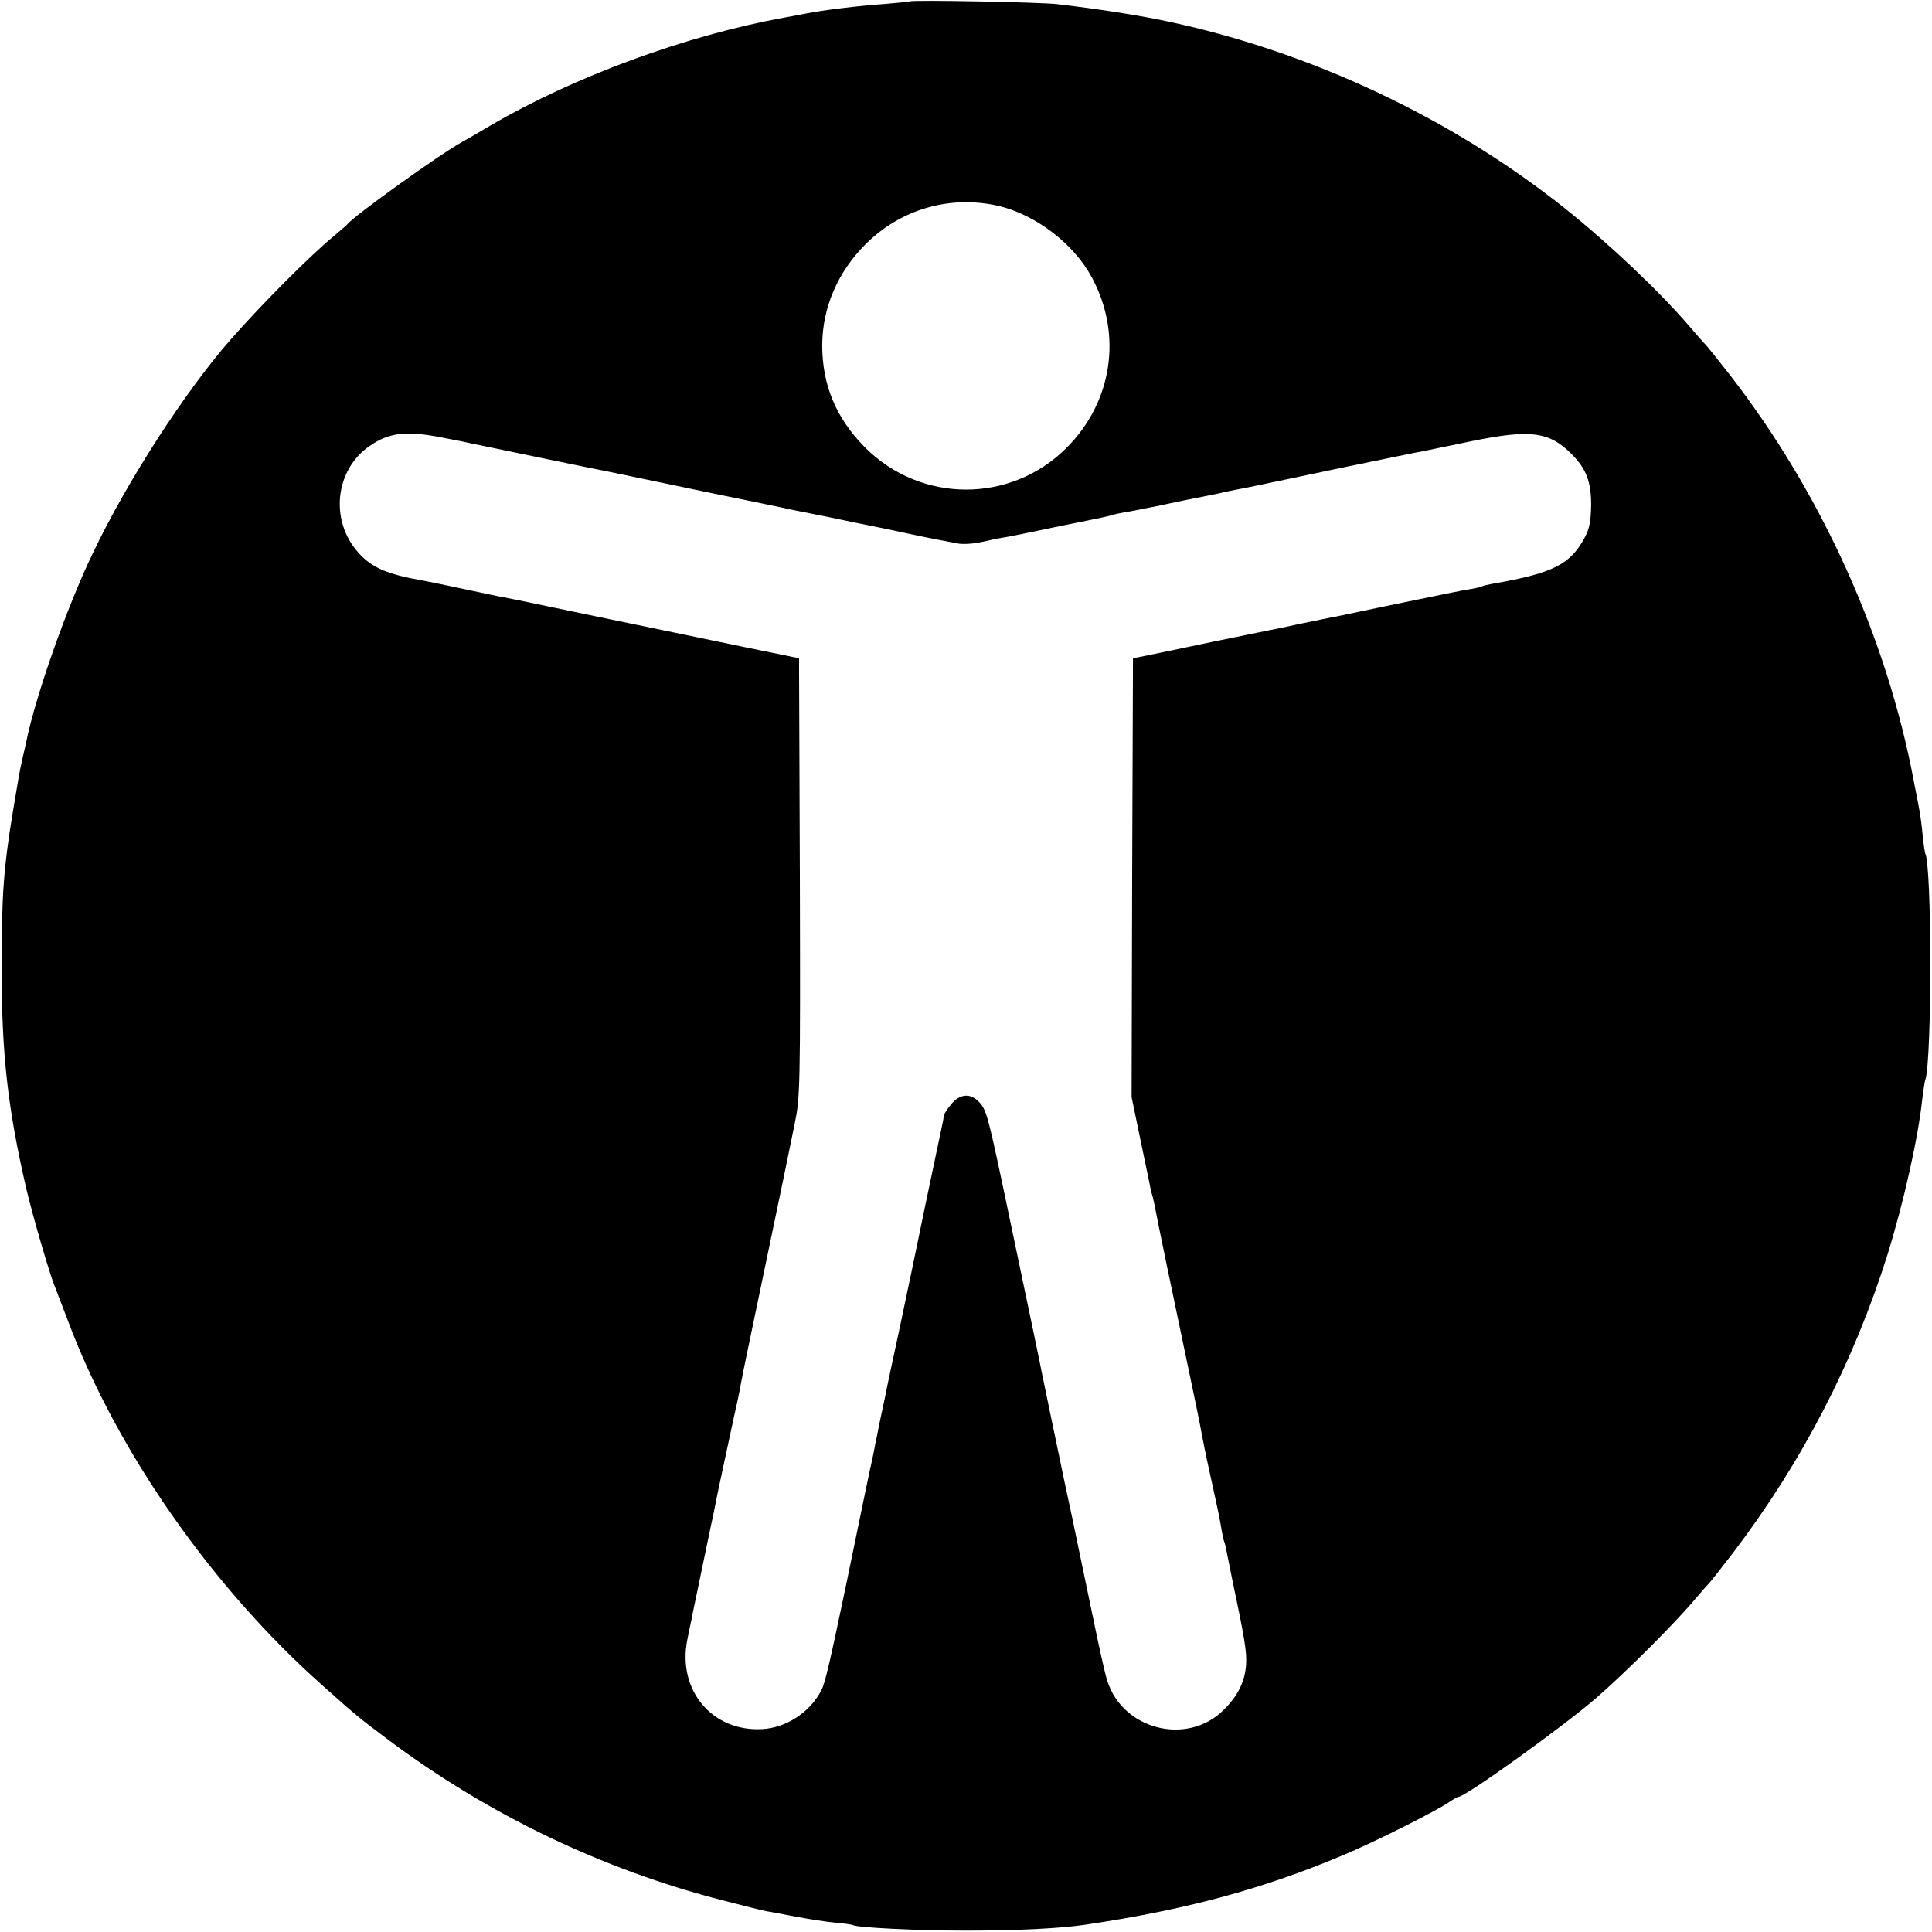 <?xml version="1.0" standalone="no"?>
<!DOCTYPE svg PUBLIC "-//W3C//DTD SVG 20010904//EN"
 "http://www.w3.org/TR/2001/REC-SVG-20010904/DTD/svg10.dtd">
<svg version="1.0" xmlns="http://www.w3.org/2000/svg"
 width="700pt" height="700pt" viewBox="0 0 700 700"
 preserveAspectRatio="xMidYMid meet">
<g transform="translate(0,700) scale(0.1,-0.1)"
fill="#000000" stroke="none">
<path d="M3298 6995 c-2 -1 -41 -5 -88 -9 -100 -7 -225 -22 -295 -36 -27 -5
-61 -12 -75 -14 -355 -65 -756 -212 -1060 -389 -47 -28 -94 -55 -105 -61 -82
-45 -391 -267 -415 -297 -3 -4 -25 -23 -50 -44 -84 -69 -258 -243 -374 -375
-163 -185 -376 -514 -500 -775 -94 -195 -207 -516 -241 -683 -2 -9 -8 -37 -14
-62 -11 -49 -13 -63 -35 -195 -33 -199 -40 -300 -40 -550 -1 -322 22 -521 90
-815 24 -101 86 -314 104 -355 4 -11 25 -65 46 -120 176 -471 523 -968 925
-1324 124 -111 135 -119 239 -197 360 -269 772 -467 1207 -579 73 -19 146 -37
161 -40 16 -2 64 -12 108 -20 43 -8 106 -18 139 -21 33 -3 62 -7 65 -9 15 -9
230 -20 410 -20 188 0 340 8 430 21 365 54 643 129 933 251 118 49 344 163
388 194 15 10 30 19 34 19 25 0 374 251 495 355 113 98 293 278 365 365 21 25
41 47 44 50 4 3 45 55 91 115 250 329 436 689 559 1080 58 187 111 422 126
565 4 30 8 61 11 68 24 74 24 781 -1 821 -1 4 -6 33 -9 66 -3 33 -8 69 -10 80
-2 11 -11 61 -21 110 -98 525 -337 1052 -670 1480 -43 55 -81 102 -84 105 -4
3 -31 34 -61 69 -111 129 -291 299 -450 426 -413 329 -926 570 -1447 679 -99
21 -246 44 -393 61 -55 7 -526 16 -532 10z m320 -741 c135 -32 274 -138 339
-261 110 -206 74 -449 -93 -616 -202 -202 -528 -201 -730 2 -105 106 -155 226
-155 371 1 136 56 264 157 365 128 128 307 179 482 139z m-2018 -839 c41 -8
84 -16 95 -19 54 -11 423 -88 445 -92 33 -6 124 -25 440 -91 146 -30 274 -56
285 -59 11 -2 76 -15 145 -29 69 -15 136 -28 150 -31 14 -3 66 -13 115 -24 88
-19 125 -26 195 -39 19 -4 60 -1 90 6 30 7 69 15 85 17 17 3 62 12 100 20 86
18 100 21 195 40 41 8 82 17 90 20 8 3 29 7 45 10 17 2 75 14 130 25 55 12
114 24 130 27 17 3 50 10 75 15 25 6 54 12 65 14 53 10 57 11 395 82 146 30
276 57 290 59 14 3 92 19 174 36 211 43 279 34 359 -46 54 -54 72 -100 72
-186 -1 -57 -6 -85 -22 -115 -52 -100 -116 -132 -335 -170 -17 -3 -34 -7 -37
-9 -3 -2 -22 -7 -41 -10 -47 -8 -56 -10 -275 -55 -105 -22 -202 -42 -215 -45
-14 -2 -69 -14 -124 -25 -54 -12 -108 -23 -120 -25 -11 -2 -102 -21 -201 -41
-99 -21 -205 -43 -235 -49 l-55 -11 -3 -795 -2 -795 30 -145 c17 -80 32 -155
35 -168 2 -13 6 -31 9 -40 3 -9 7 -28 10 -42 5 -31 73 -357 121 -585 20 -93
43 -206 51 -250 8 -44 26 -127 39 -185 13 -58 26 -121 29 -141 3 -20 8 -42 10
-50 3 -8 8 -25 10 -39 3 -14 12 -59 20 -100 47 -222 53 -264 51 -309 -4 -64
-30 -116 -83 -168 -132 -129 -364 -70 -420 107 -7 19 -30 123 -52 230 -56 267
-71 342 -75 360 -2 8 -15 71 -30 140 -14 69 -37 177 -50 240 -13 63 -26 126
-29 140 -4 22 -40 196 -122 585 -72 344 -79 369 -102 397 -33 39 -72 37 -106
-3 -14 -17 -26 -36 -27 -42 0 -7 -2 -19 -4 -27 -2 -8 -28 -134 -59 -280 -30
-146 -73 -353 -96 -460 -23 -107 -44 -204 -46 -215 -2 -11 -6 -29 -8 -40 -6
-28 -25 -116 -29 -140 -3 -11 -8 -38 -12 -60 -5 -22 -9 -44 -11 -50 -1 -5 -12
-57 -24 -115 -26 -127 -22 -107 -65 -315 -58 -277 -76 -355 -89 -379 -41 -80
-128 -137 -216 -141 -180 -9 -306 141 -270 323 5 26 12 58 15 72 2 14 19 92
36 175 17 82 33 158 35 168 6 27 13 59 19 92 8 41 43 202 65 305 11 47 22 101
25 120 3 19 44 215 90 435 46 220 93 446 104 502 20 98 21 127 19 895 l-3 793
-200 41 c-261 54 -765 158 -820 170 -11 2 -31 6 -45 9 -14 2 -80 16 -145 30
-66 14 -133 28 -150 31 -132 23 -188 47 -236 101 -105 116 -86 300 40 387 70
49 134 56 261 31z"/>
</g>
</svg>
